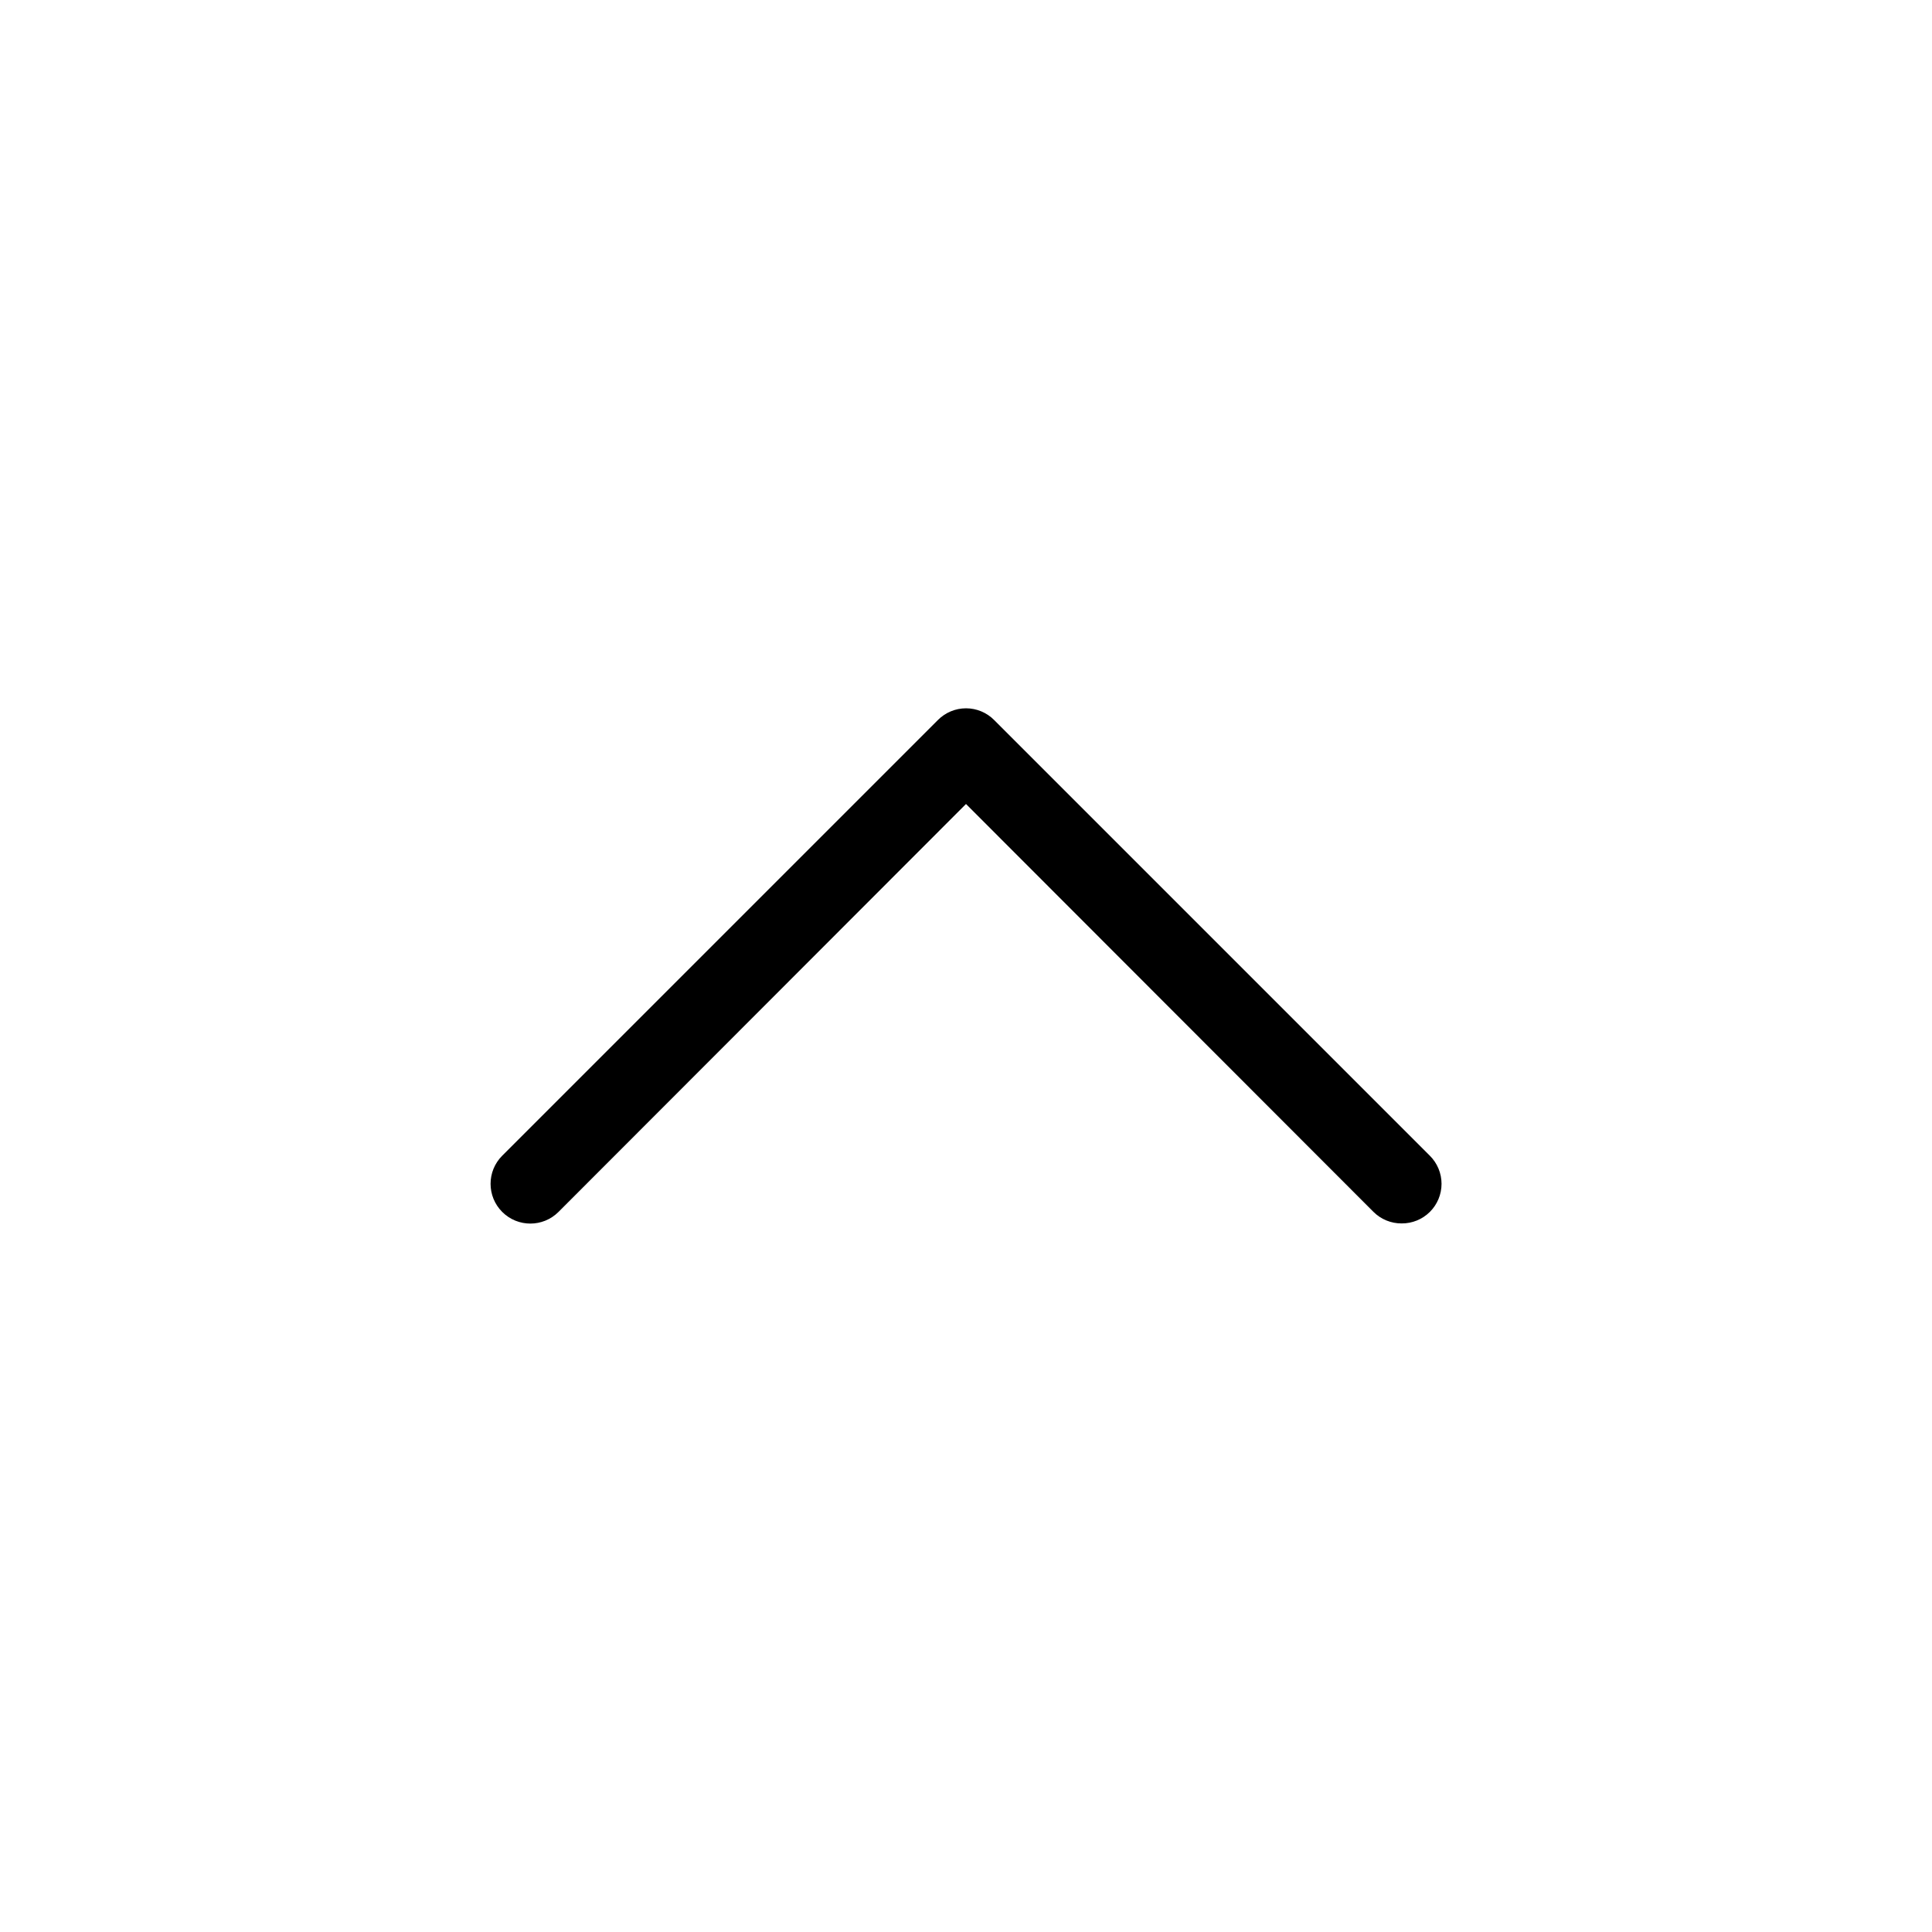 <?xml version="1.0" encoding="UTF-8"?>
<!-- Uploaded to: SVG Repo, www.svgrepo.com, Generator: SVG Repo Mixer Tools -->
<svg fill="#000000" width="800px" height="800px" version="1.1" viewBox="144 144 512 512" xmlns="http://www.w3.org/2000/svg">
 <path d="m515.45 468.22c-2.789 0.016-5.469-1.078-7.449-3.043l-108-108.11-108 108.11c-4.117 4.113-10.789 4.113-14.906 0-4.117-4.117-4.117-10.789 0-14.906l115.46-115.46c1.969-1.984 4.652-3.102 7.453-3.102 2.797 0 5.481 1.117 7.449 3.102l115.46 115.46c1.988 1.973 3.106 4.656 3.106 7.453 0 2.797-1.117 5.481-3.106 7.453-1.98 1.965-4.66 3.059-7.453 3.043z"/>
</svg>